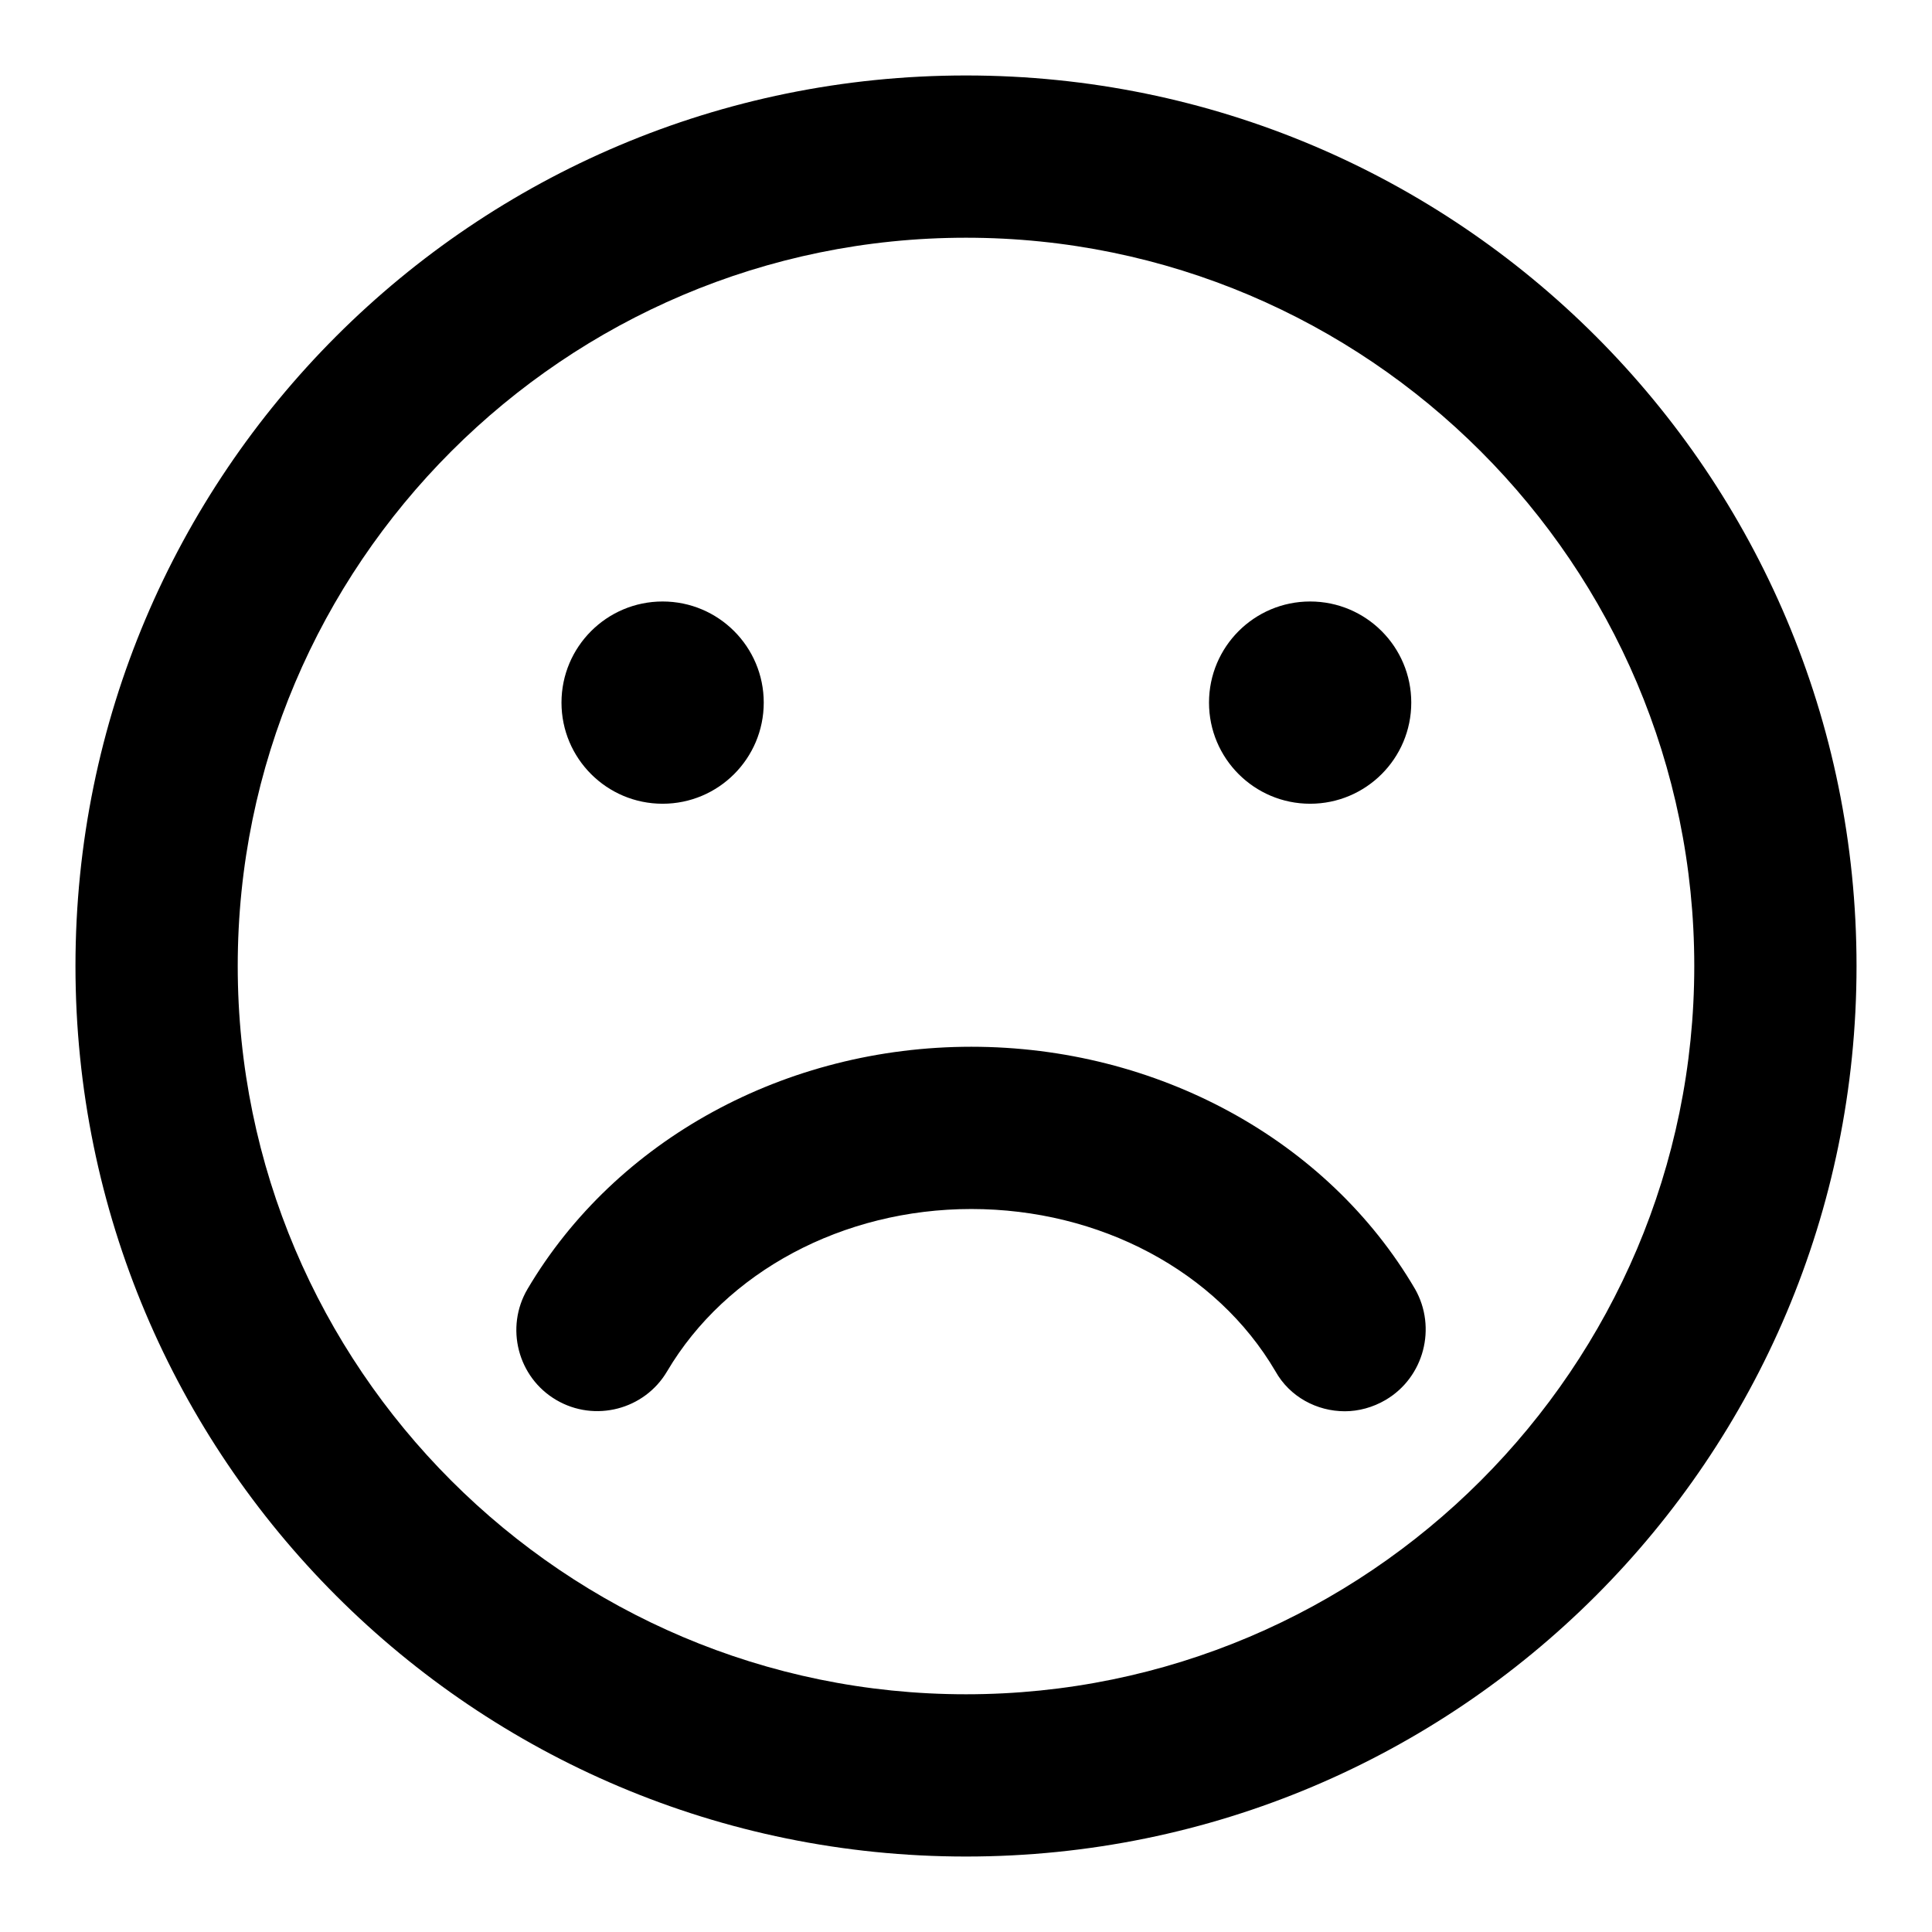 <?xml version="1.0" encoding="utf-8"?>
<!-- Svg Vector Icons : http://www.onlinewebfonts.com/icon -->
<!DOCTYPE svg PUBLIC "-//W3C//DTD SVG 1.1//EN" "http://www.w3.org/Graphics/SVG/1.1/DTD/svg11.dtd">
<svg version="1.1" xmlns="http://www.w3.org/2000/svg" xmlns:xlink="http://www.w3.org/1999/xlink" x="0px" y="0px" viewBox="0 0 256 256" enable-background="new 0 0 256 256" xml:space="preserve">
<g><g><path fill="#000000" d="M128,246c-65.2,0-118-52.8-118-118C10,62.8,62.8,10,128,10c65.2,0,118,52.8,118,118C246,193.2,193.2,246,128,246z M128,31.5c-53.2,0-96.5,43.3-96.5,96.5c0,53.2,43.3,96.5,96.5,96.5c53.2,0,96.5-43.3,96.5-96.5C224.5,74.8,181.2,31.5,128,31.5z M183.6,185.5c-1.7,1-3.6,1.5-5.4,1.5c-3.7,0-7.3-1.9-9.2-5.3c-7.8-13.3-23.3-21.5-40.3-21.5c-17,0-32.5,8.3-40.3,21.5c-3,5.1-9.6,6.8-14.7,3.8c-5.1-3-6.8-9.6-3.8-14.7c11.7-19.8,34.2-32.1,58.8-32.1c24.6,0,47.2,12.3,58.8,32.1C190.4,175.9,188.7,182.5,183.6,185.5z M173.6,106.5c-7.4,0-13.4-6-13.4-13.4c0-7.4,6-13.4,13.4-13.4c7.4,0,13.4,6,13.4,13.4C187,100.5,181,106.5,173.6,106.5z M87.8,106.5c-7.4,0-13.4-6-13.4-13.4c0-7.4,6-13.4,13.4-13.4s13.4,6,13.4,13.4C101.2,100.5,95.2,106.5,87.8,106.5z"/></g></g>
</svg>